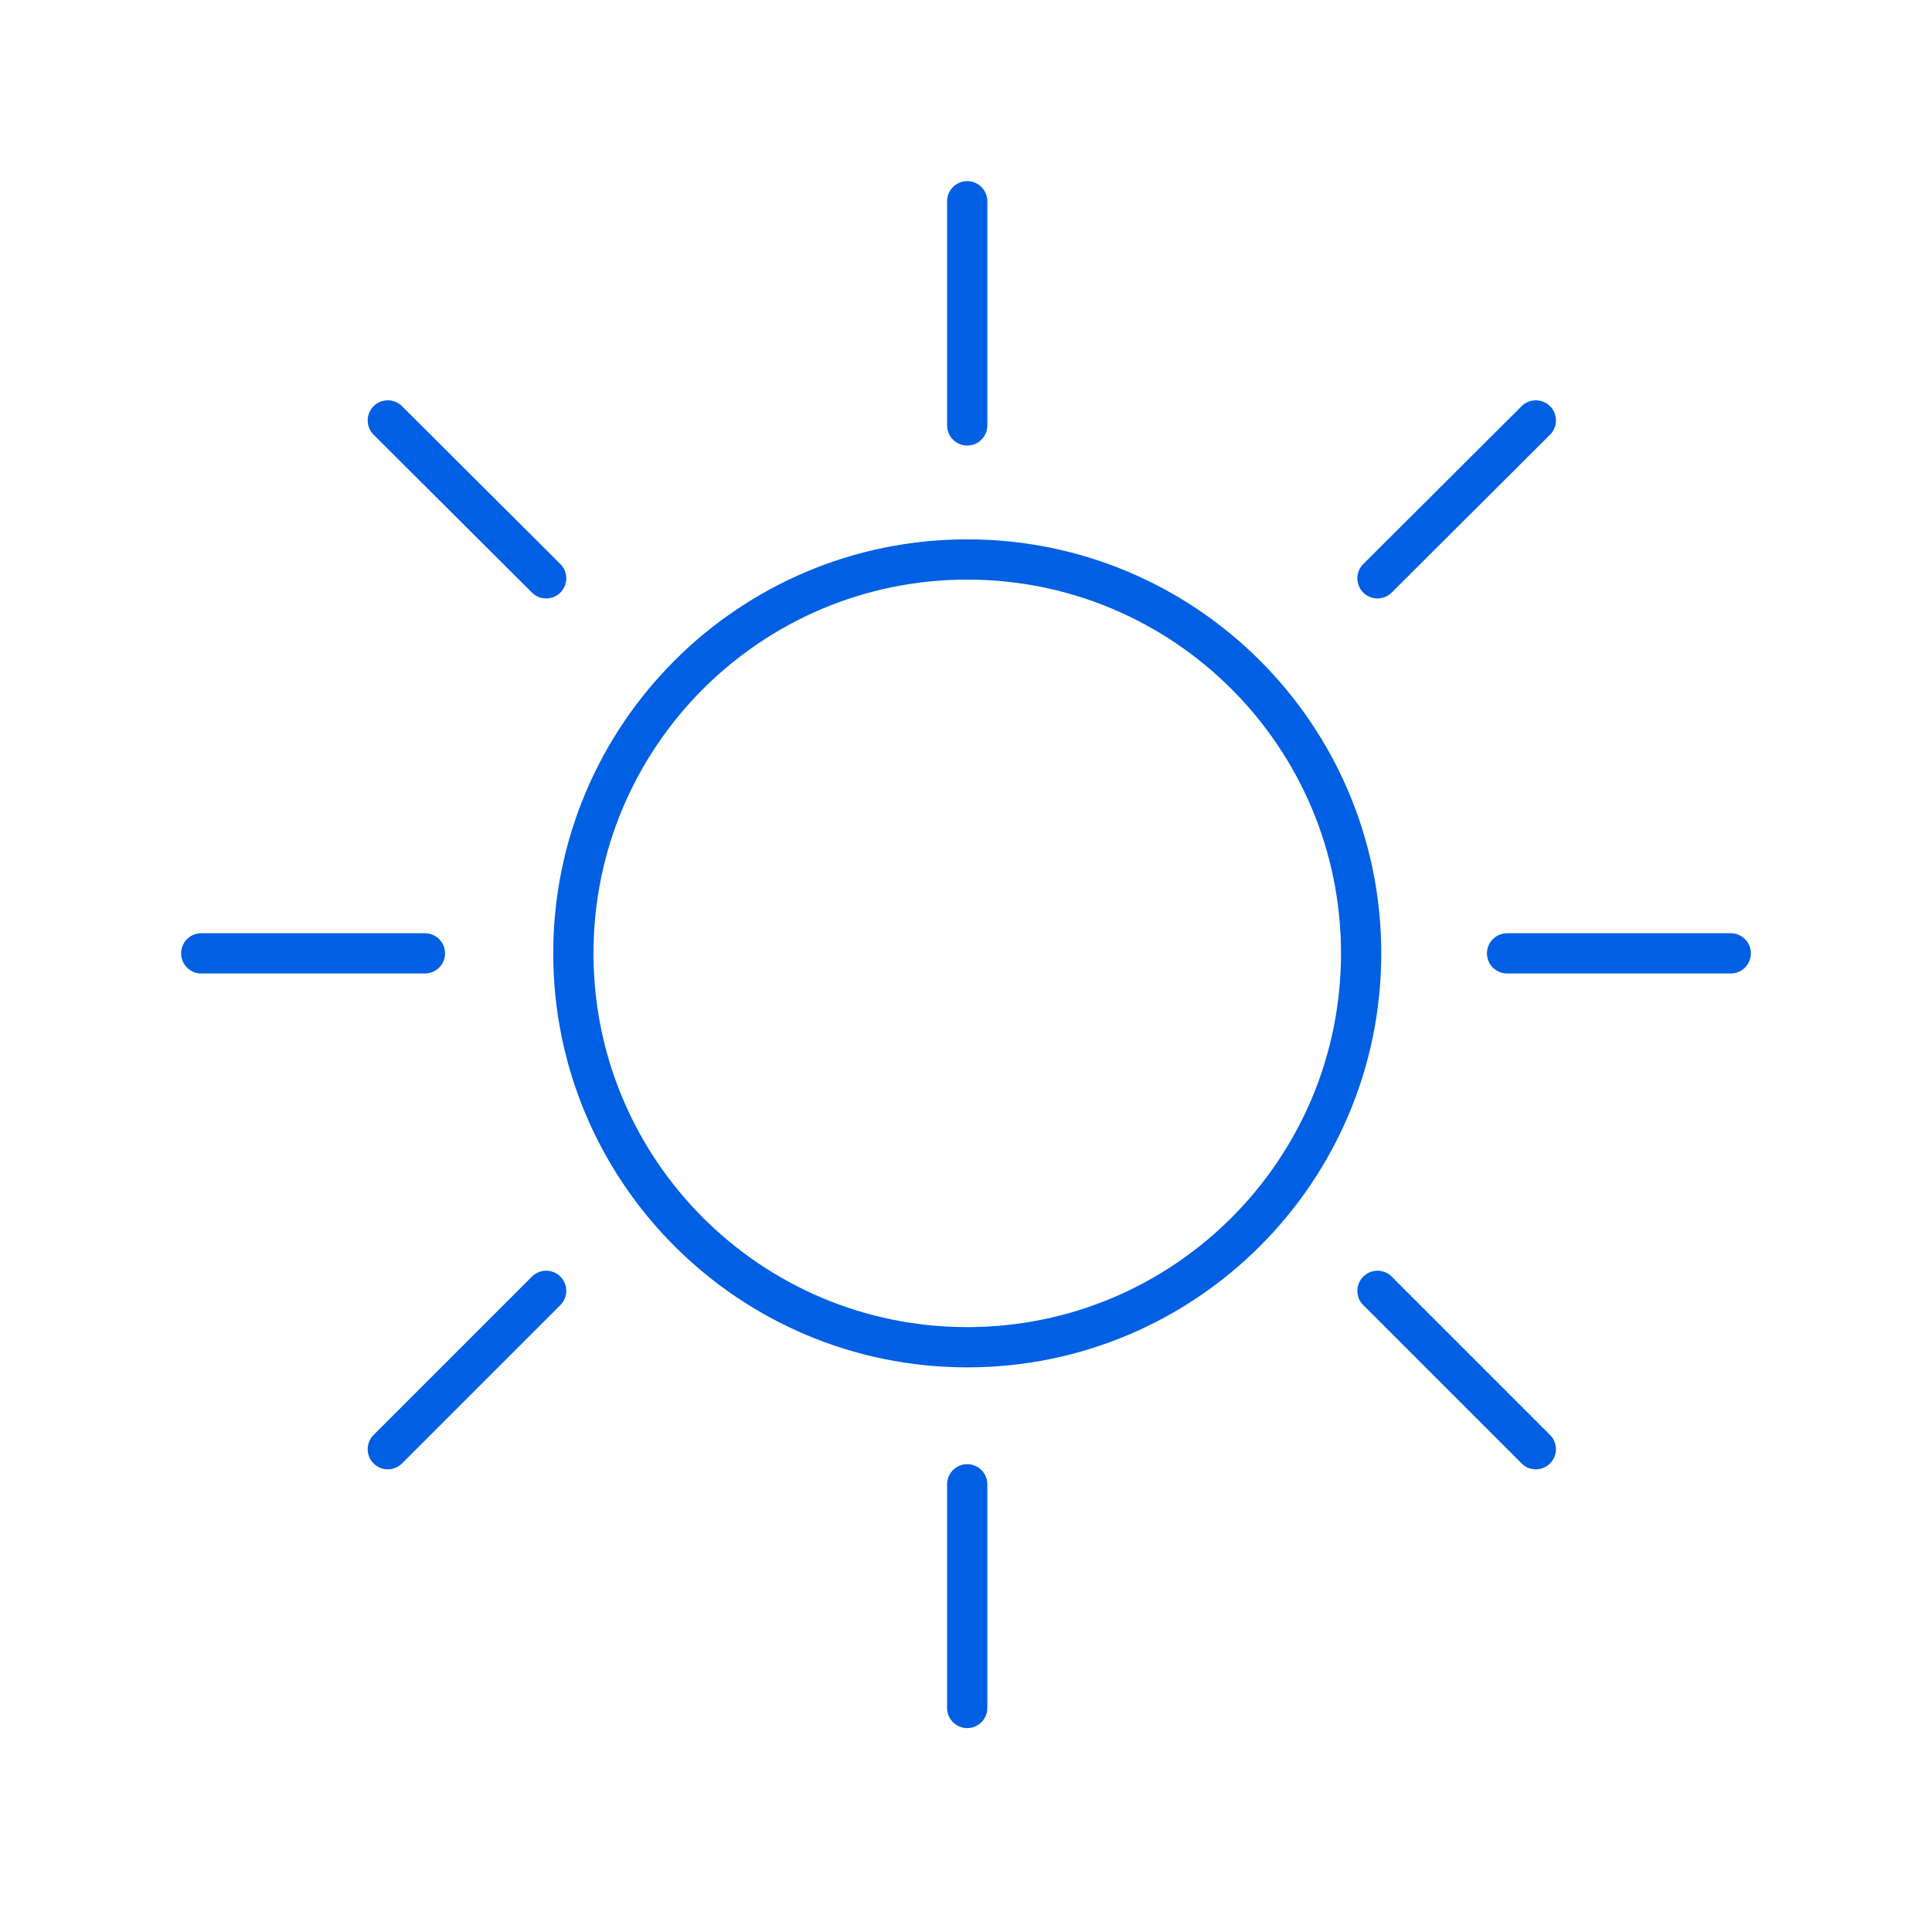 <svg width="48" height="48" viewBox="0 0 48 48" fill="none" xmlns="http://www.w3.org/2000/svg">
<g clip-path="url(#clip0)">
<path d="M24.031 33.472C29.436 33.472 33.817 29.091 33.817 23.686C33.817 18.282 29.436 13.9 24.031 13.9C18.626 13.9 14.245 18.282 14.245 23.686C14.245 29.091 18.626 33.472 24.031 33.472Z" stroke="#005FE2" stroke-miterlimit="10" stroke-linecap="round" stroke-linejoin="round"/>
<path d="M24.03 10.569V5" stroke="#005FE2" stroke-miterlimit="10" stroke-linecap="round" stroke-linejoin="round"/>
<path d="M34.223 14.368L38.157 10.446" stroke="#005FE2" stroke-miterlimit="10" stroke-linecap="round" stroke-linejoin="round"/>
<path d="M9.635 10.446L13.569 14.368" stroke="#005FE2" stroke-miterlimit="10" stroke-linecap="round" stroke-linejoin="round"/>
<path d="M13.569 32.071L9.635 36.005" stroke="#005FE2" stroke-miterlimit="10" stroke-linecap="round" stroke-linejoin="round"/>
<path d="M38.157 36.005L34.223 32.071" stroke="#005FE2" stroke-miterlimit="10" stroke-linecap="round" stroke-linejoin="round"/>
<path d="M24.03 42.434V36.877" stroke="#005FE2" stroke-miterlimit="10" stroke-linecap="round" stroke-linejoin="round"/>
<path d="M43 23.686H37.443" stroke="#005FE2" stroke-miterlimit="10" stroke-linecap="round" stroke-linejoin="round"/>
<path d="M10.557 23.686H5" stroke="#005FE2" stroke-miterlimit="10" stroke-linecap="round" stroke-linejoin="round"/>
</g>
<defs>
<clipPath id="clip0">
<rect width="48" height="48" fill="white"/>
</clipPath>
</defs>
</svg>
